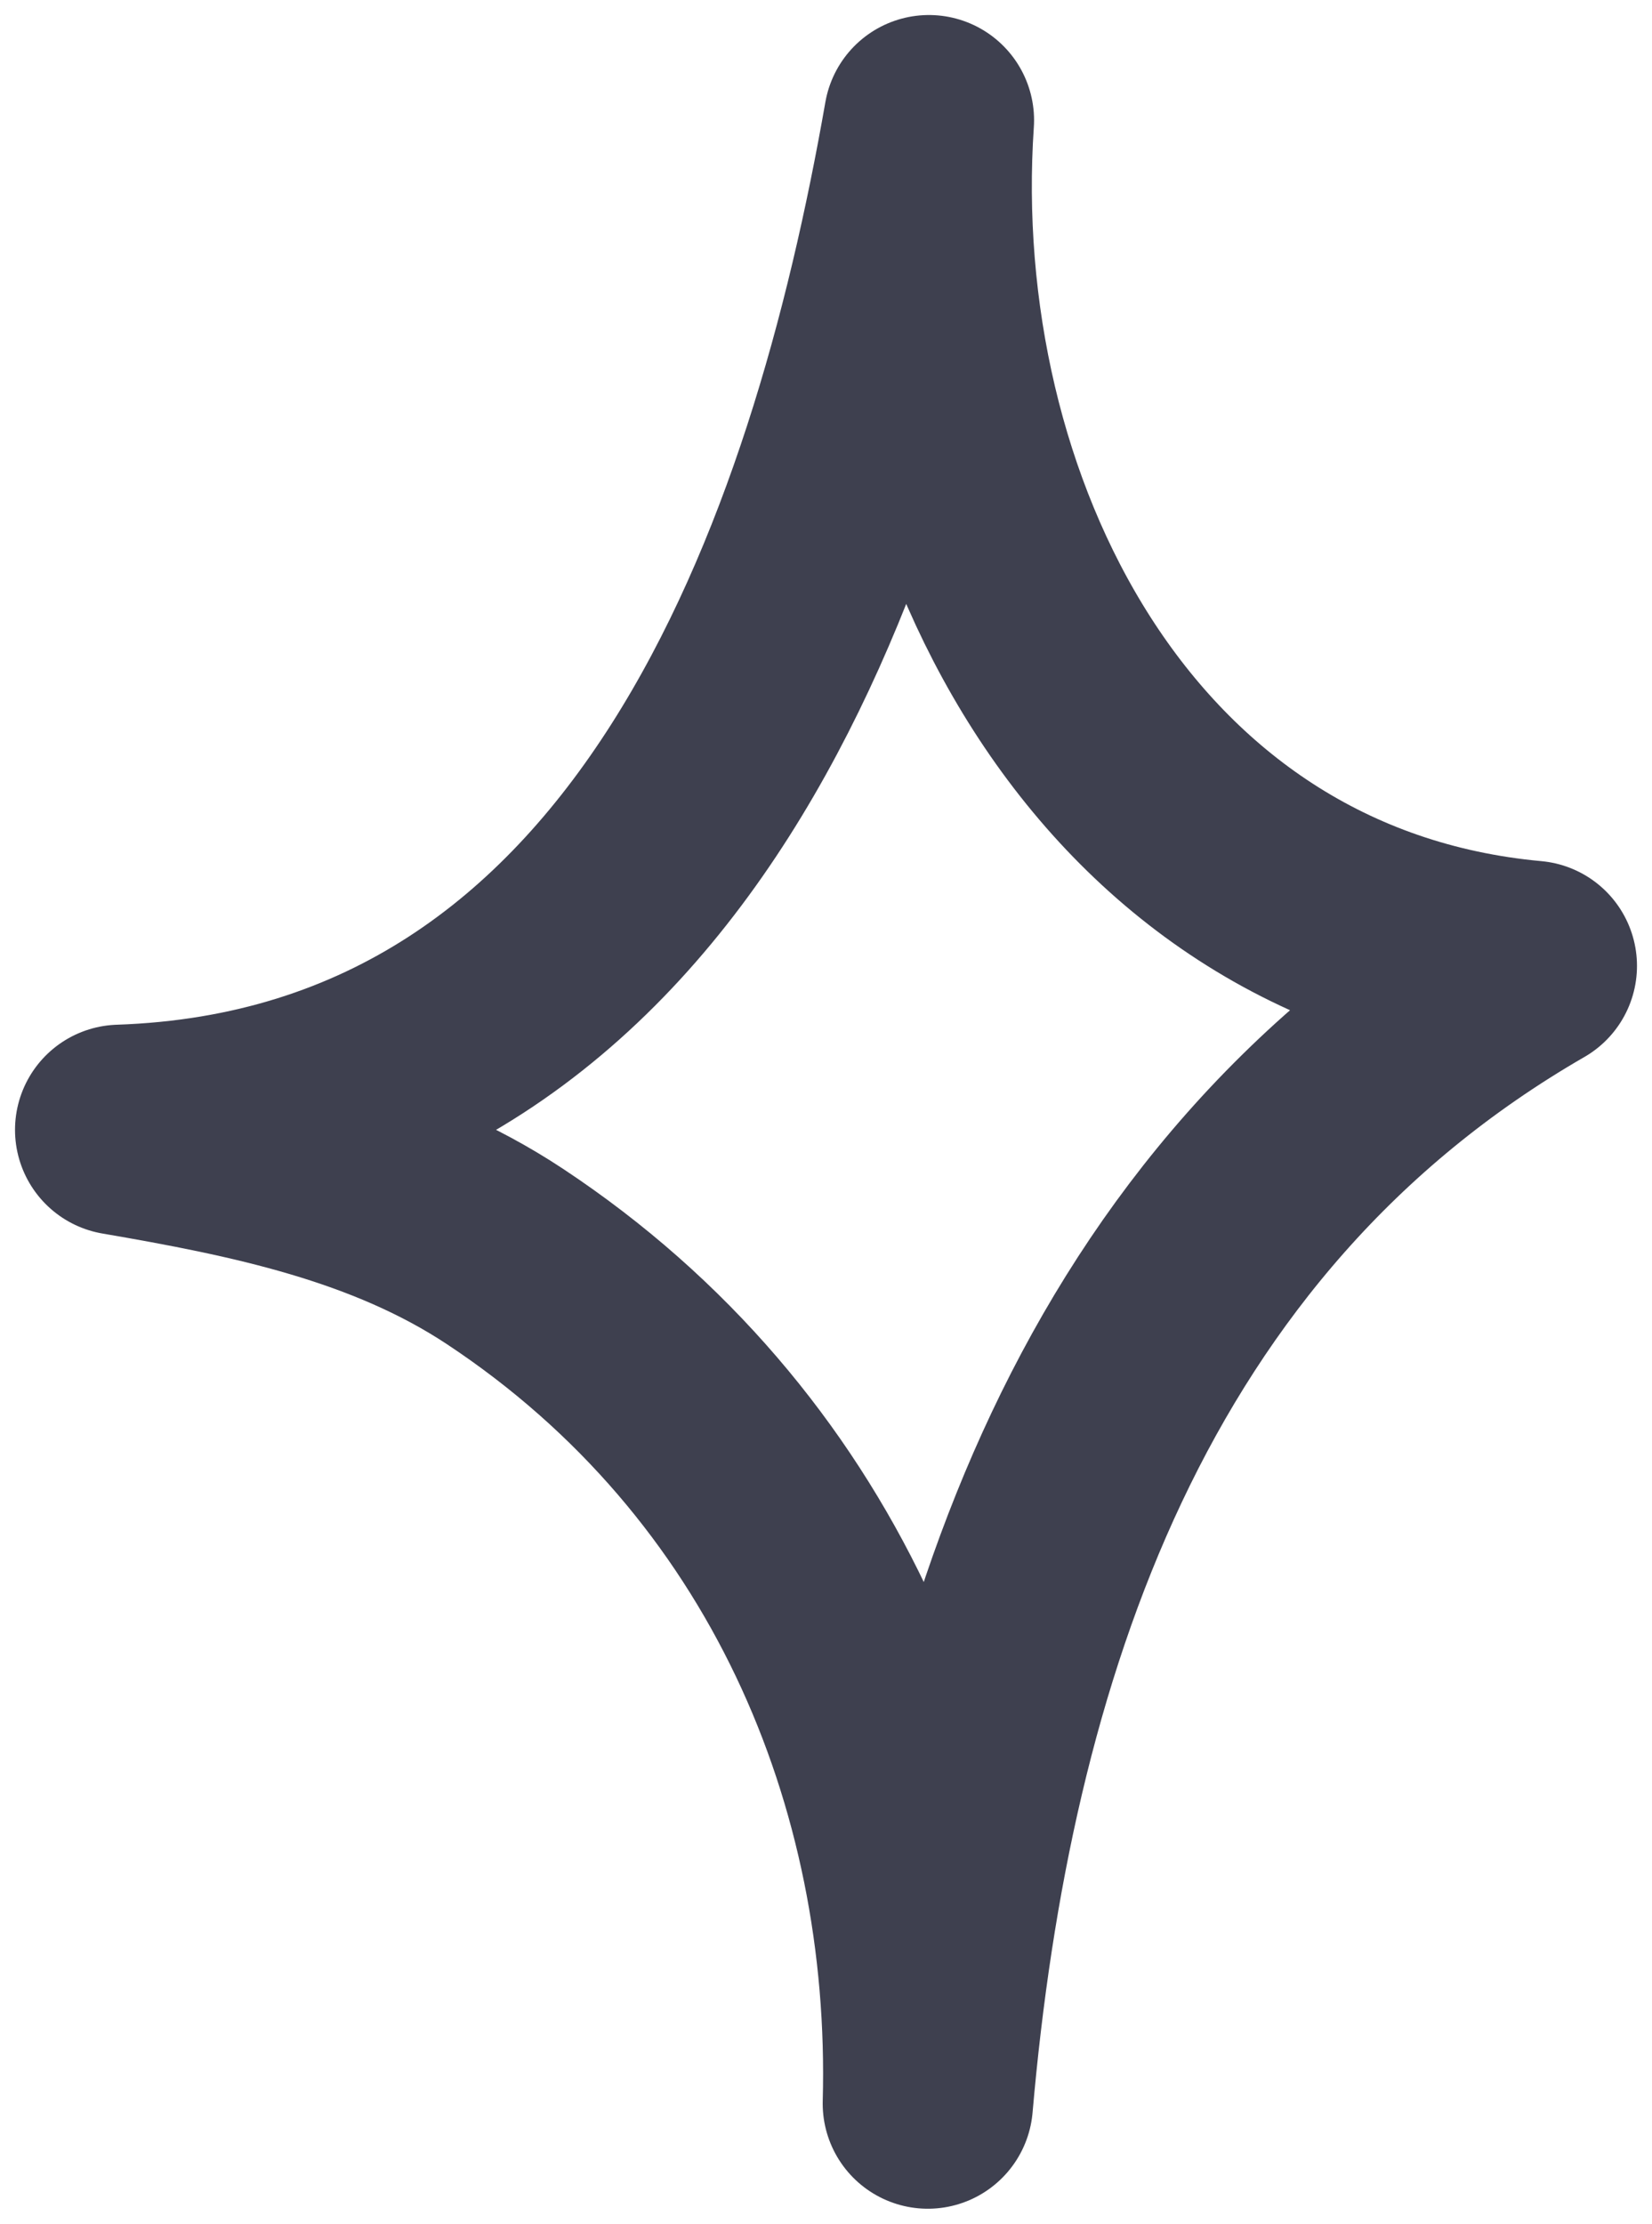 <?xml version="1.0" encoding="UTF-8"?> <svg xmlns="http://www.w3.org/2000/svg" width="55" height="74" viewBox="0 0 55 74" fill="none"><path fill-rule="evenodd" clip-rule="evenodd" d="M30.89 70C31.183 59.154 26.681 48.339 16.81 41.811C12.988 39.283 8.459 38.363 4 37.598C22.116 36.989 28.406 18.395 30.927 4C30.051 16.91 36.934 30.855 51 32.142C36.998 40.22 32.192 55.043 30.89 70Z" stroke="#3E404F" stroke-width="7" stroke-miterlimit="1.5" stroke-linecap="round" stroke-linejoin="round"></path></svg> 